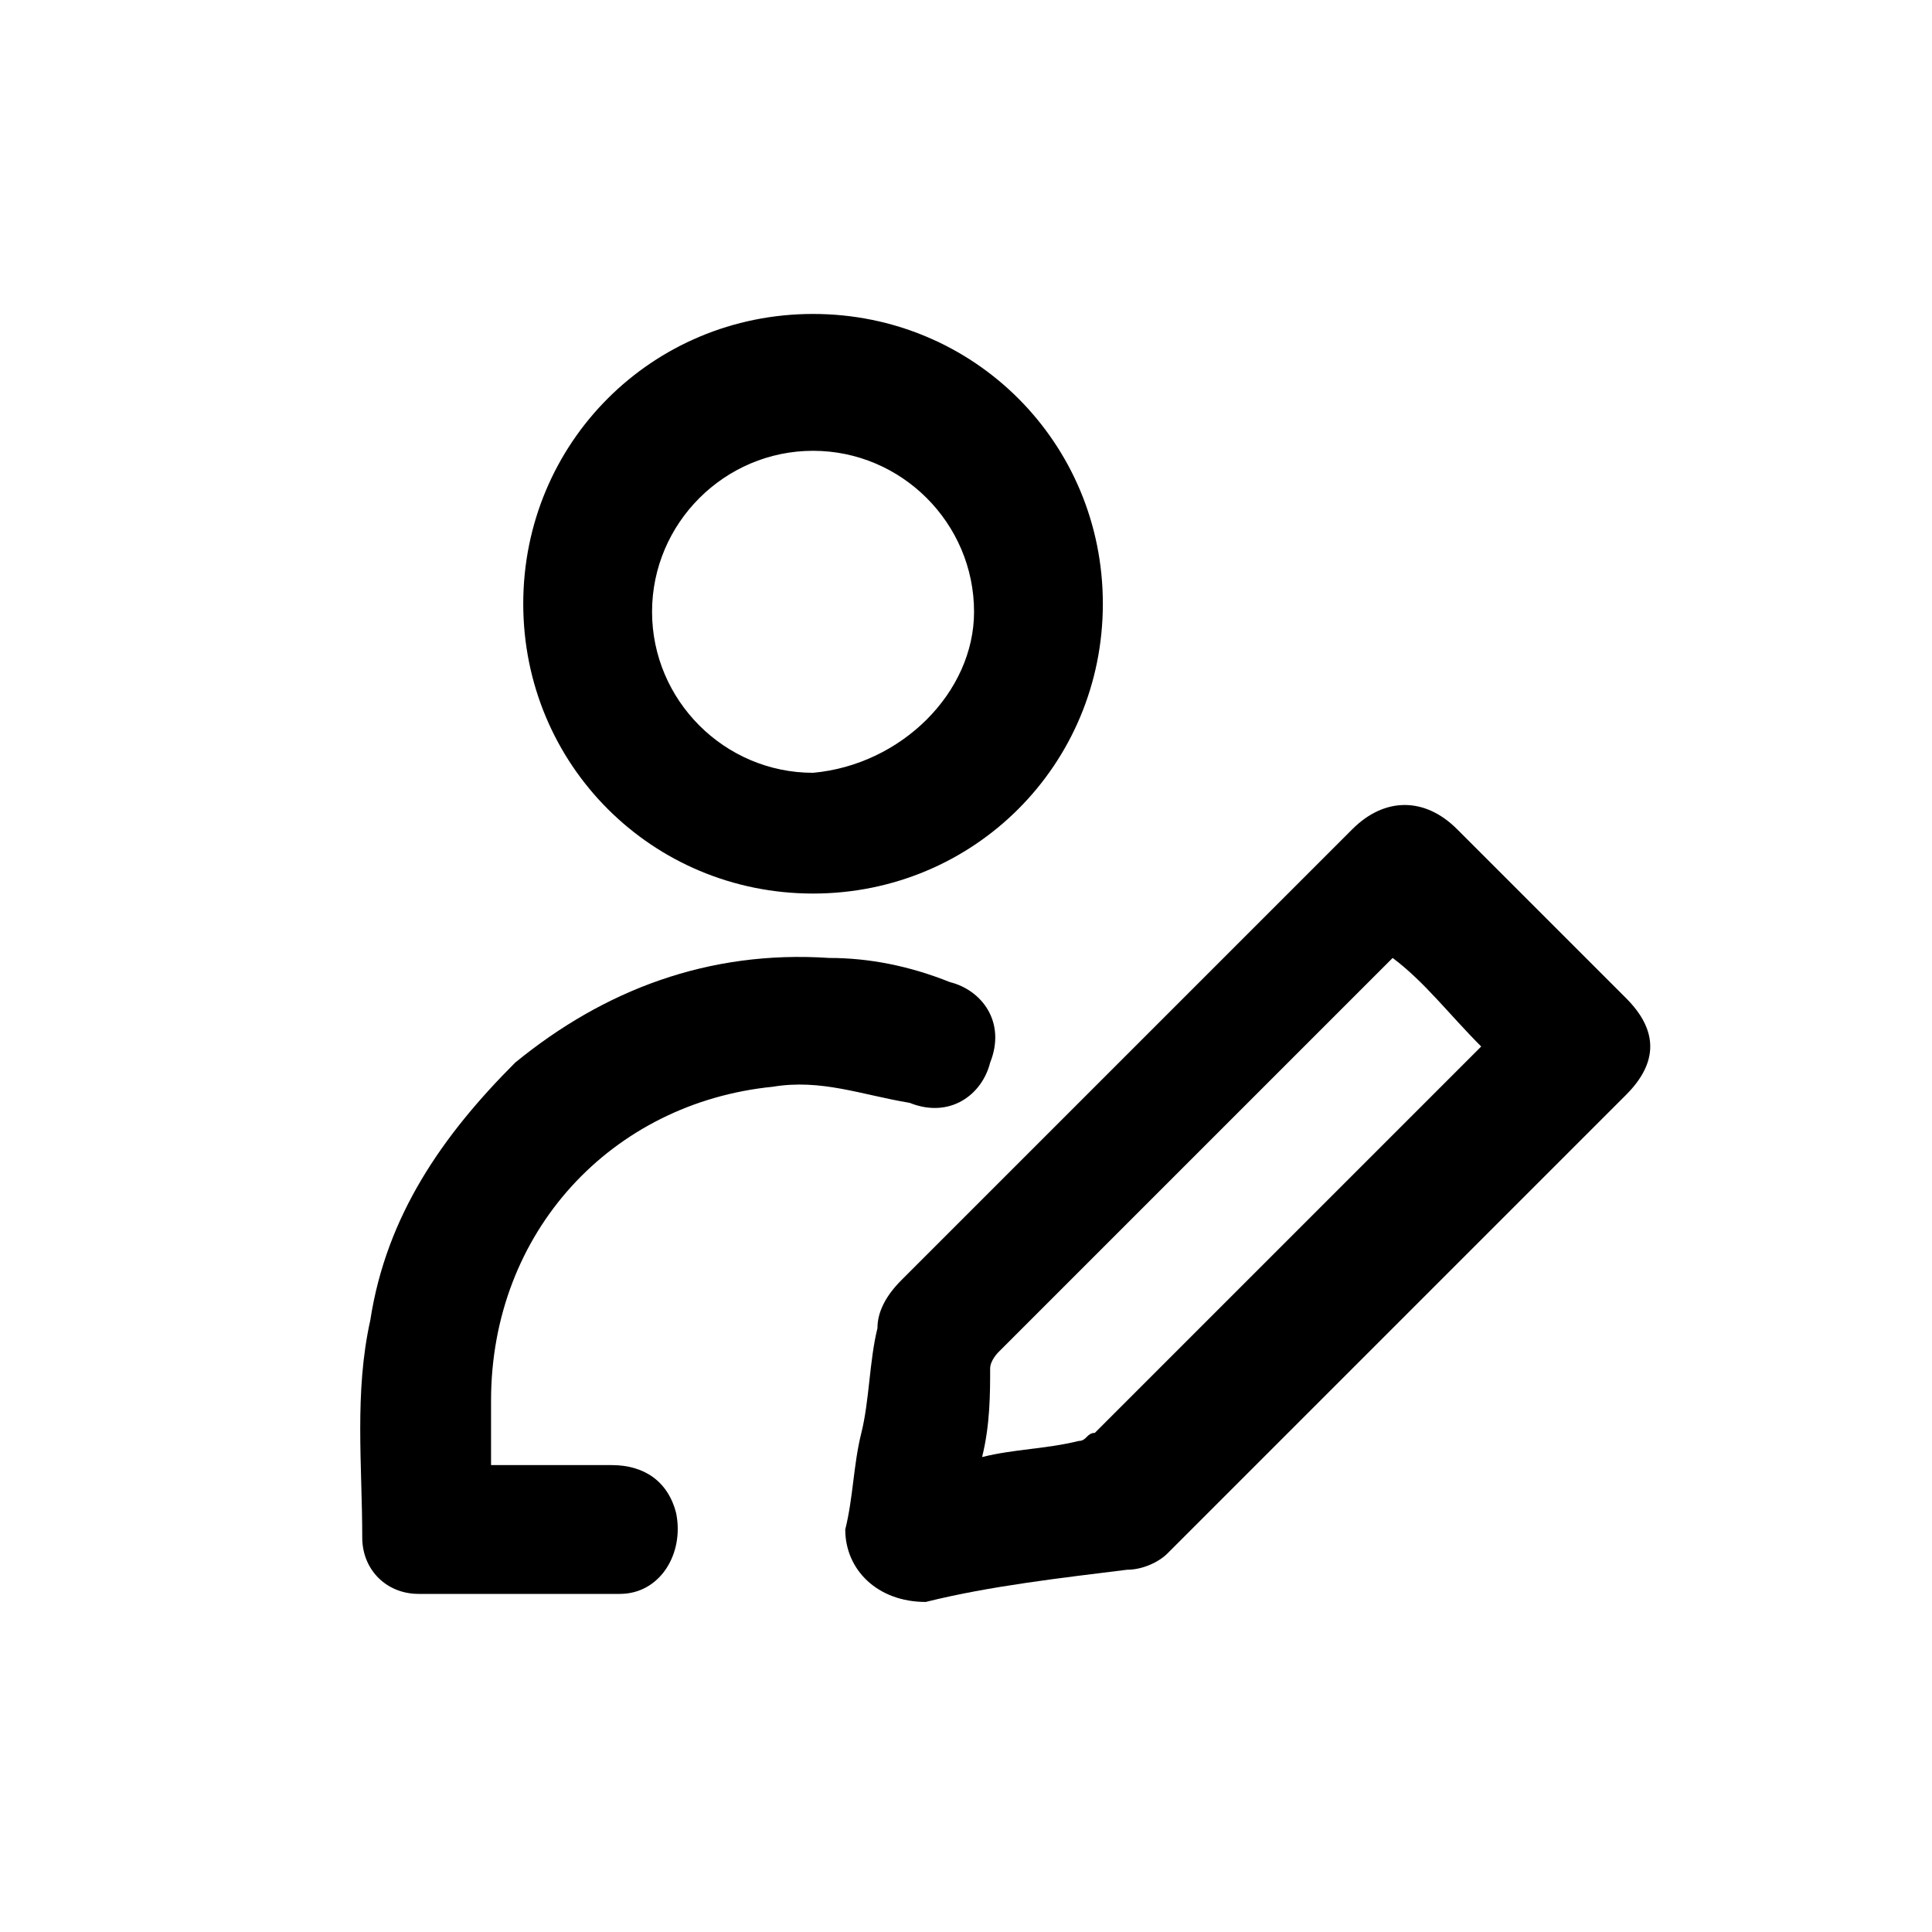 <?xml version="1.0" encoding="utf-8"?>
<!-- Generator: Adobe Illustrator 27.1.1, SVG Export Plug-In . SVG Version: 6.00 Build 0)  -->
<svg version="1.1" id="Ebene_1" xmlns="http://www.w3.org/2000/svg" xmlns:xlink="http://www.w3.org/1999/xlink" x="0px" y="0px"
	 viewBox="0 0 24 24" style="enable-background:new 0 0 24 24;" xml:space="preserve">
<path d="M10.5,19c0.1-0.4,0.1-0.8,0.2-1.2c0.1-0.4,0.1-0.9,0.2-1.3c0-0.2,0.1-0.4,0.3-0.6c1.6-1.6,3.1-3.1,4.7-4.7
	c0.3-0.3,0.6-0.6,0.9-0.9c0.4-0.4,0.9-0.4,1.3,0c0.7,0.7,1.4,1.4,2.1,2.1c0.4,0.4,0.4,0.8,0,1.2c-1.9,1.9-3.8,3.8-5.7,5.7
	c-0.1,0.1-0.3,0.2-0.5,0.2c-0.8,0.1-1.7,0.2-2.5,0.4C10.9,19.9,10.5,19.5,10.5,19z M12.2,18.1c0.4-0.1,0.8-0.1,1.2-0.2
	c0.1,0,0.1-0.1,0.2-0.1c0.3-0.3,0.7-0.7,1-1c1-1,1.9-1.9,2.9-2.9c0.3-0.3,0.6-0.6,0.9-0.9c-0.4-0.4-0.7-0.8-1.1-1.1c0,0,0,0,0,0
	c-1.6,1.6-3.3,3.3-4.9,4.9c0,0-0.1,0.1-0.1,0.2C12.3,17.3,12.3,17.7,12.2,18.1z"/>
<path d="M10.1,11.1c-2,0-3.6-1.6-3.6-3.6c0-2,1.6-3.6,3.6-3.6c2,0,3.6,1.6,3.6,3.6C13.7,9.5,12.1,11.1,10.1,11.1z M12.1,7.6
	c0-1.1-0.9-2-2-2c-1.1,0-2,0.9-2,2c0,1.1,0.9,2,2,2C11.2,9.5,12.1,8.6,12.1,7.6z"/>
<path d="M6.1,18.2c0.5,0,1,0,1.5,0c0.4,0,0.7,0.2,0.8,0.6c0.1,0.5-0.2,1-0.7,1c-0.8,0-1.7,0-2.5,0c-0.4,0-0.7-0.3-0.7-0.7
	c0-0.9-0.1-1.8,0.1-2.7c0.2-1.3,0.9-2.3,1.8-3.2c1.1-0.9,2.4-1.4,3.9-1.3c0.5,0,1,0.1,1.5,0.3c0.4,0.1,0.7,0.5,0.5,1
	c-0.1,0.4-0.5,0.7-1,0.5c-0.6-0.1-1.1-0.3-1.7-0.2c-2,0.2-3.5,1.8-3.5,3.9C6.1,17.7,6.1,17.9,6.1,18.2z"/>
</svg>

